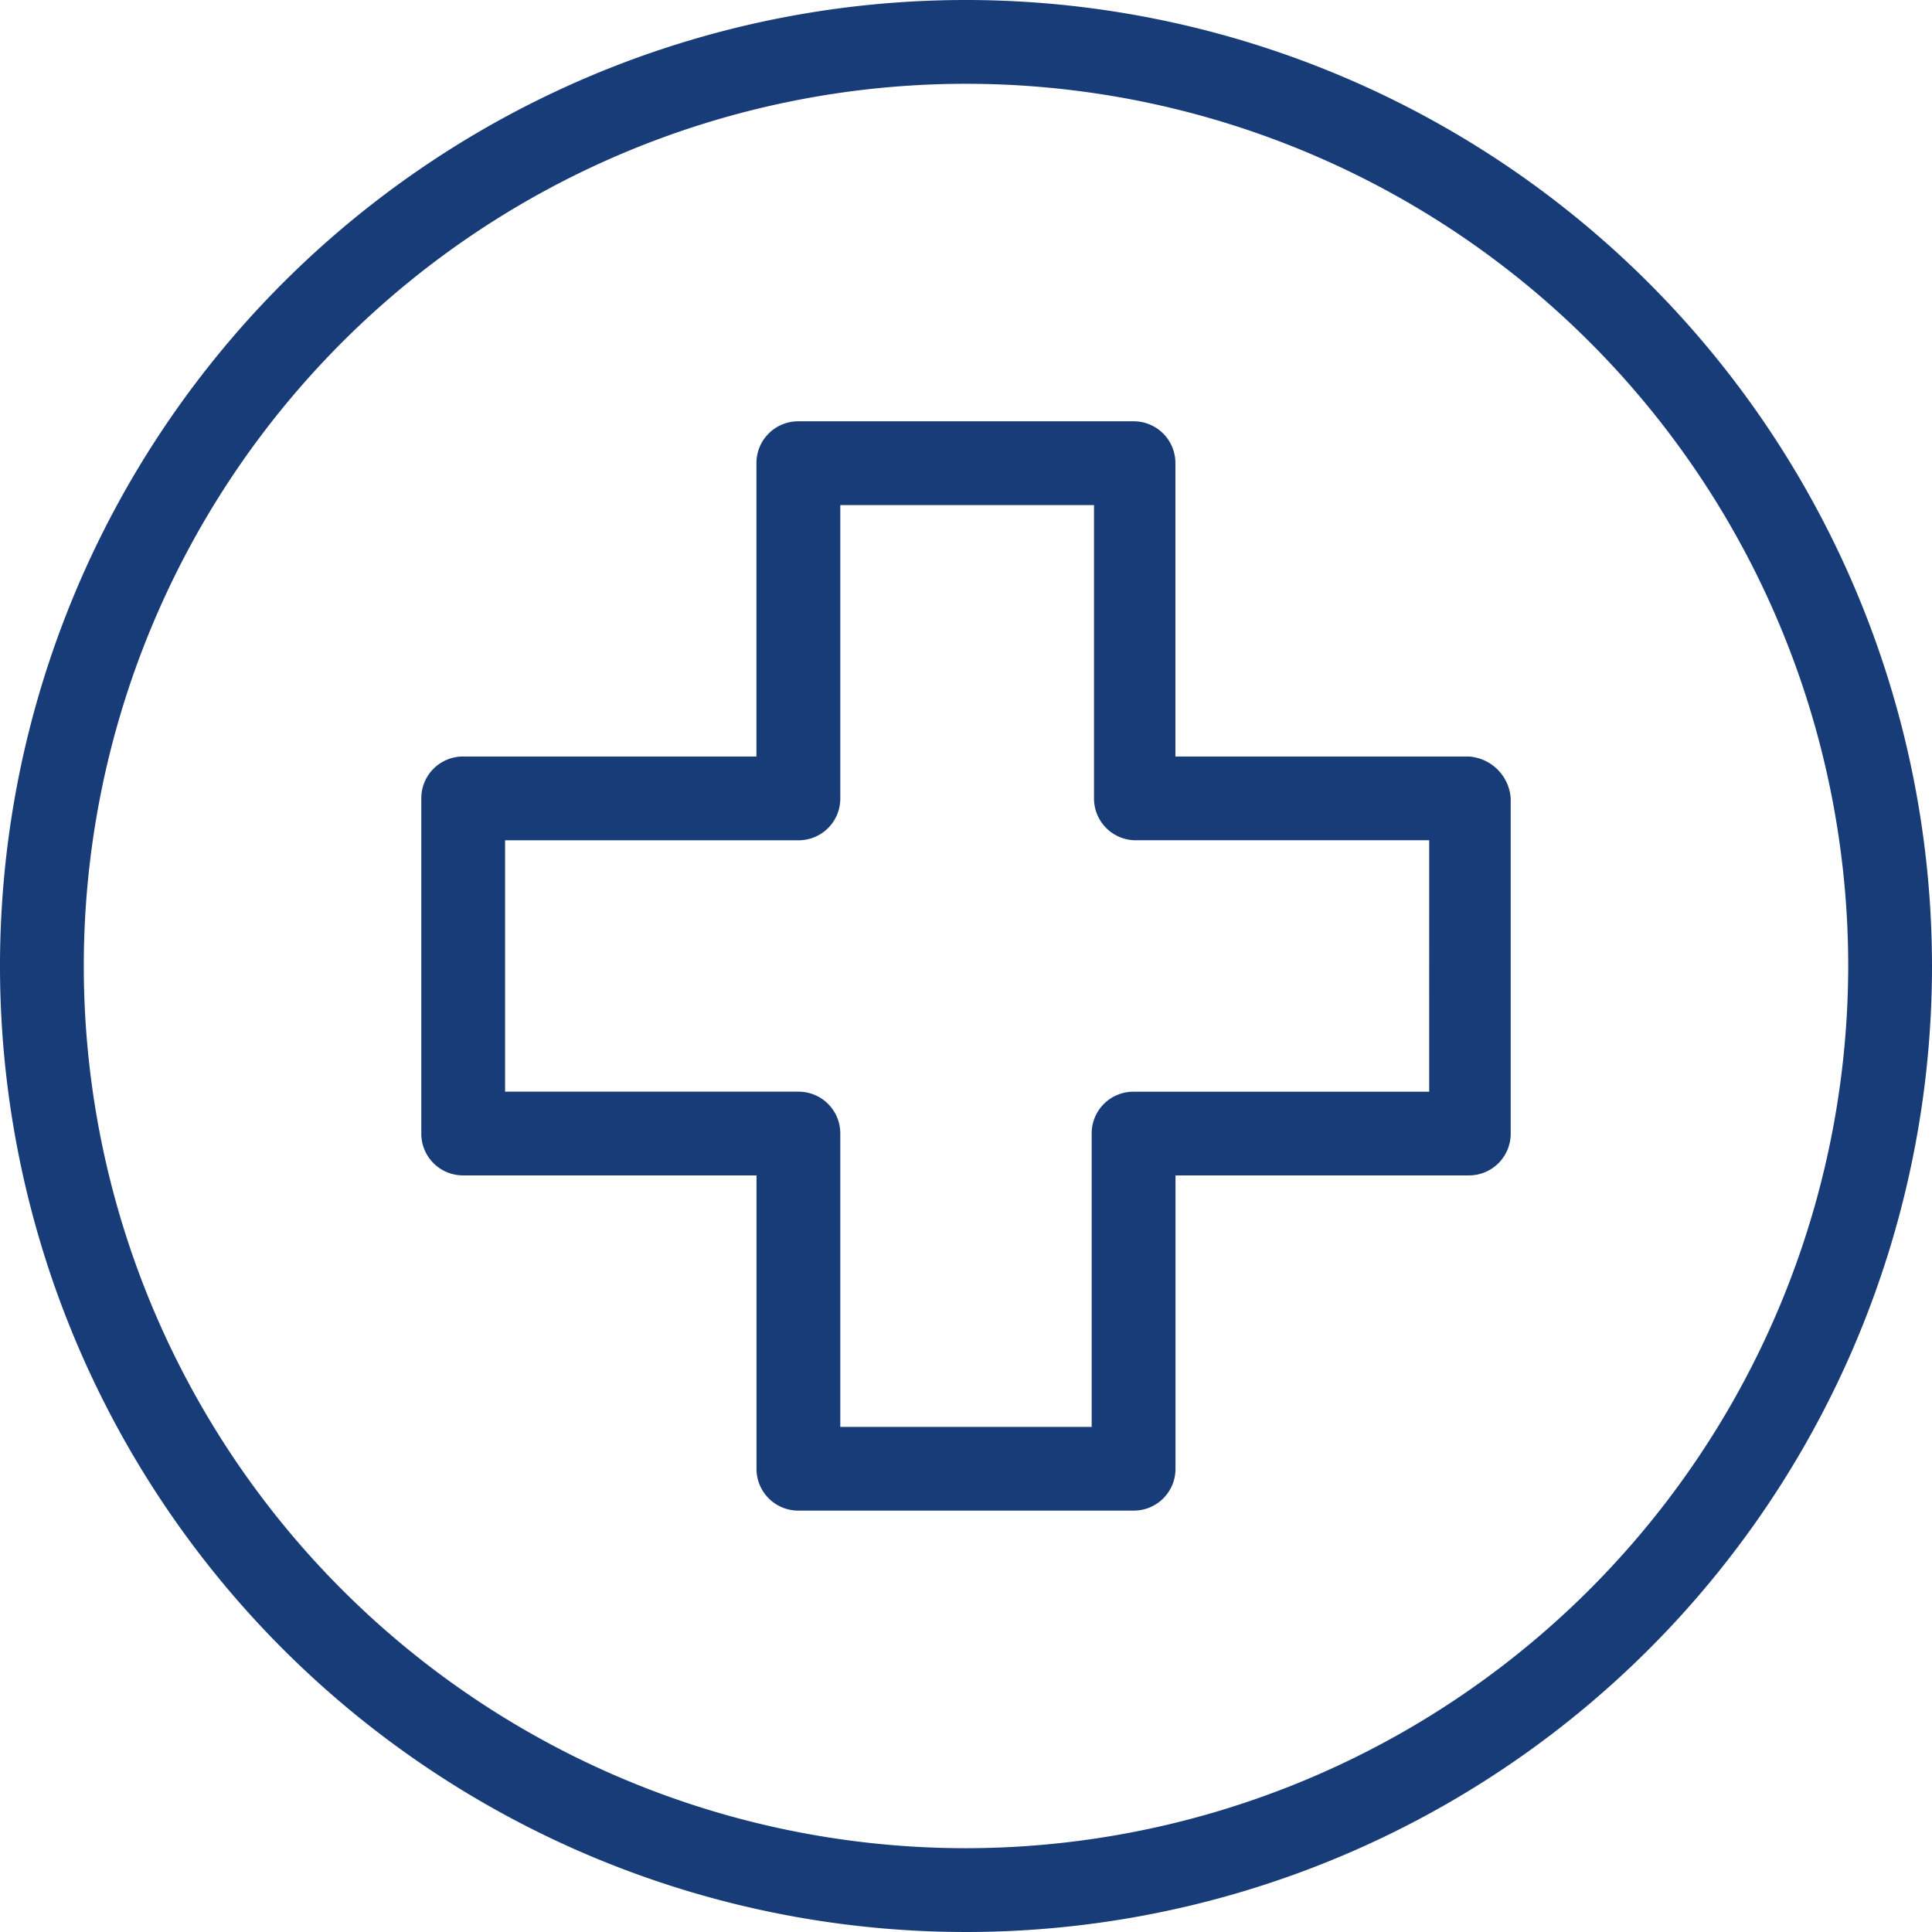 <svg id="cross" xmlns="http://www.w3.org/2000/svg" width="62" height="62" viewBox="0 0 62 62">
  <g id="Group_2084" data-name="Group 2084">
    <g id="Group_2083" data-name="Group 2083">
      <path id="Path_660" data-name="Path 660" d="M31,0A31,31,0,1,0,62,31,31.019,31.019,0,0,0,31,0Zm0,59.311A28.311,28.311,0,1,1,59.311,31,28.341,28.341,0,0,1,31,59.311Z" fill="#183c78"/>
    </g>
  </g>
  <g id="Group_2086" data-name="Group 2086" transform="translate(13.52 13.52)">
    <g id="Group_2085" data-name="Group 2085">
      <path id="Path_661" data-name="Path 661" d="M106.014,83.157H96.6V73.745A1.339,1.339,0,0,0,95.258,72.4H84.5a1.339,1.339,0,0,0-1.345,1.345v9.412H73.745A1.339,1.339,0,0,0,72.4,84.5V95.258A1.339,1.339,0,0,0,73.745,96.6h9.412v9.412a1.339,1.339,0,0,0,1.345,1.345H95.258a1.339,1.339,0,0,0,1.345-1.345V96.6h9.412a1.339,1.339,0,0,0,1.345-1.345V84.5A1.444,1.444,0,0,0,106.014,83.157Zm-1.27,10.757H95.258a1.339,1.339,0,0,0-1.345,1.345v9.412H85.846V95.258A1.339,1.339,0,0,0,84.5,93.913H75.089V85.846H84.5A1.339,1.339,0,0,0,85.846,84.5V75.089h8.142V84.5a1.339,1.339,0,0,0,1.345,1.345h9.412Z" transform="translate(-72.4 -72.4)" fill="#183c78"/>
    </g>
  </g>
</svg>

